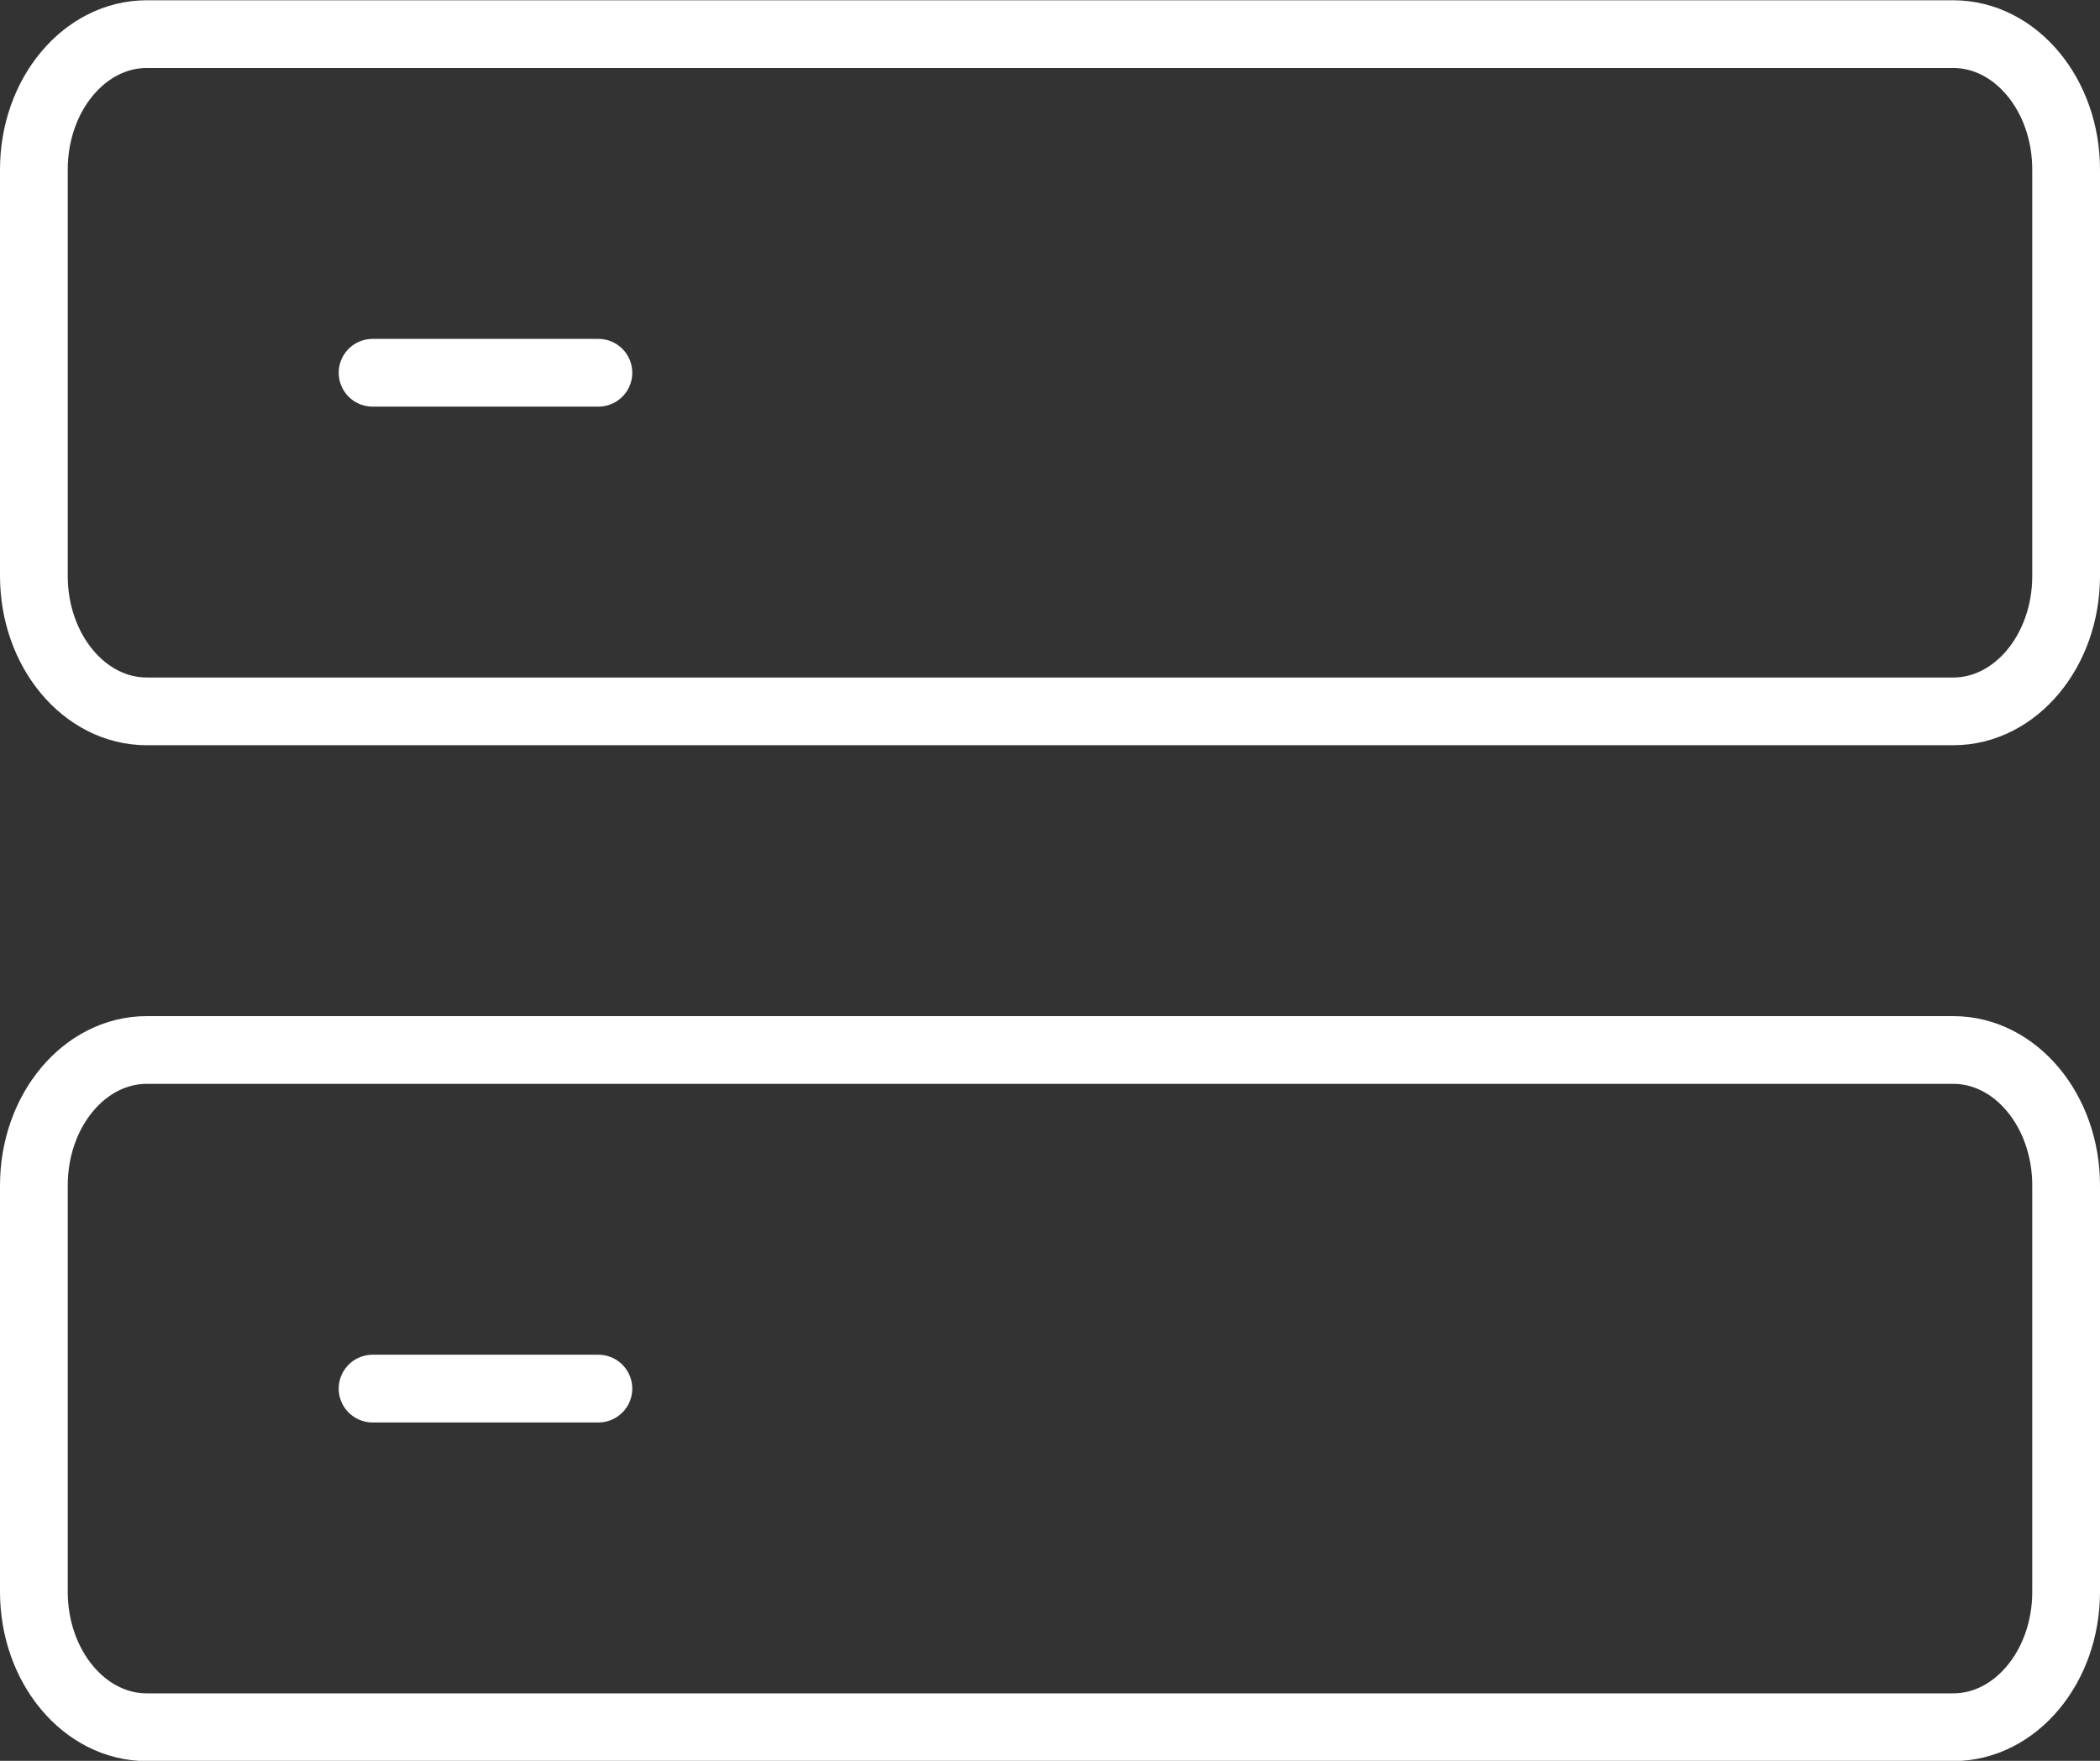<svg width="62" height="52" viewBox="0 0 62 52" fill="none" xmlns="http://www.w3.org/2000/svg">
<rect x="0" y="0" width="62" height="52" fill="#333333" stroke="none"/>
<path d="M11 11.008H17.667M11 41.008H17.667M1 5.008C1 2.798 2.493 1.008 4.333 1.008H57.667C59.507 1.008 61 2.798 61 5.008V17.008C61 19.218 59.507 21.008 57.667 21.008H4.333C2.493 21.008 1 19.218 1 17.008V5.008ZM1 35.008C1 32.798 2.493 31.008 4.333 31.008H57.667C59.507 31.008 61 32.798 61 35.008V47.008C61 49.218 59.507 51.008 57.667 51.008H4.333C2.493 51.008 1 49.218 1 47.008V35.008Z" stroke="white" stroke-width="2" stroke-linecap="round" stroke-linejoin="round"/>
</svg>
